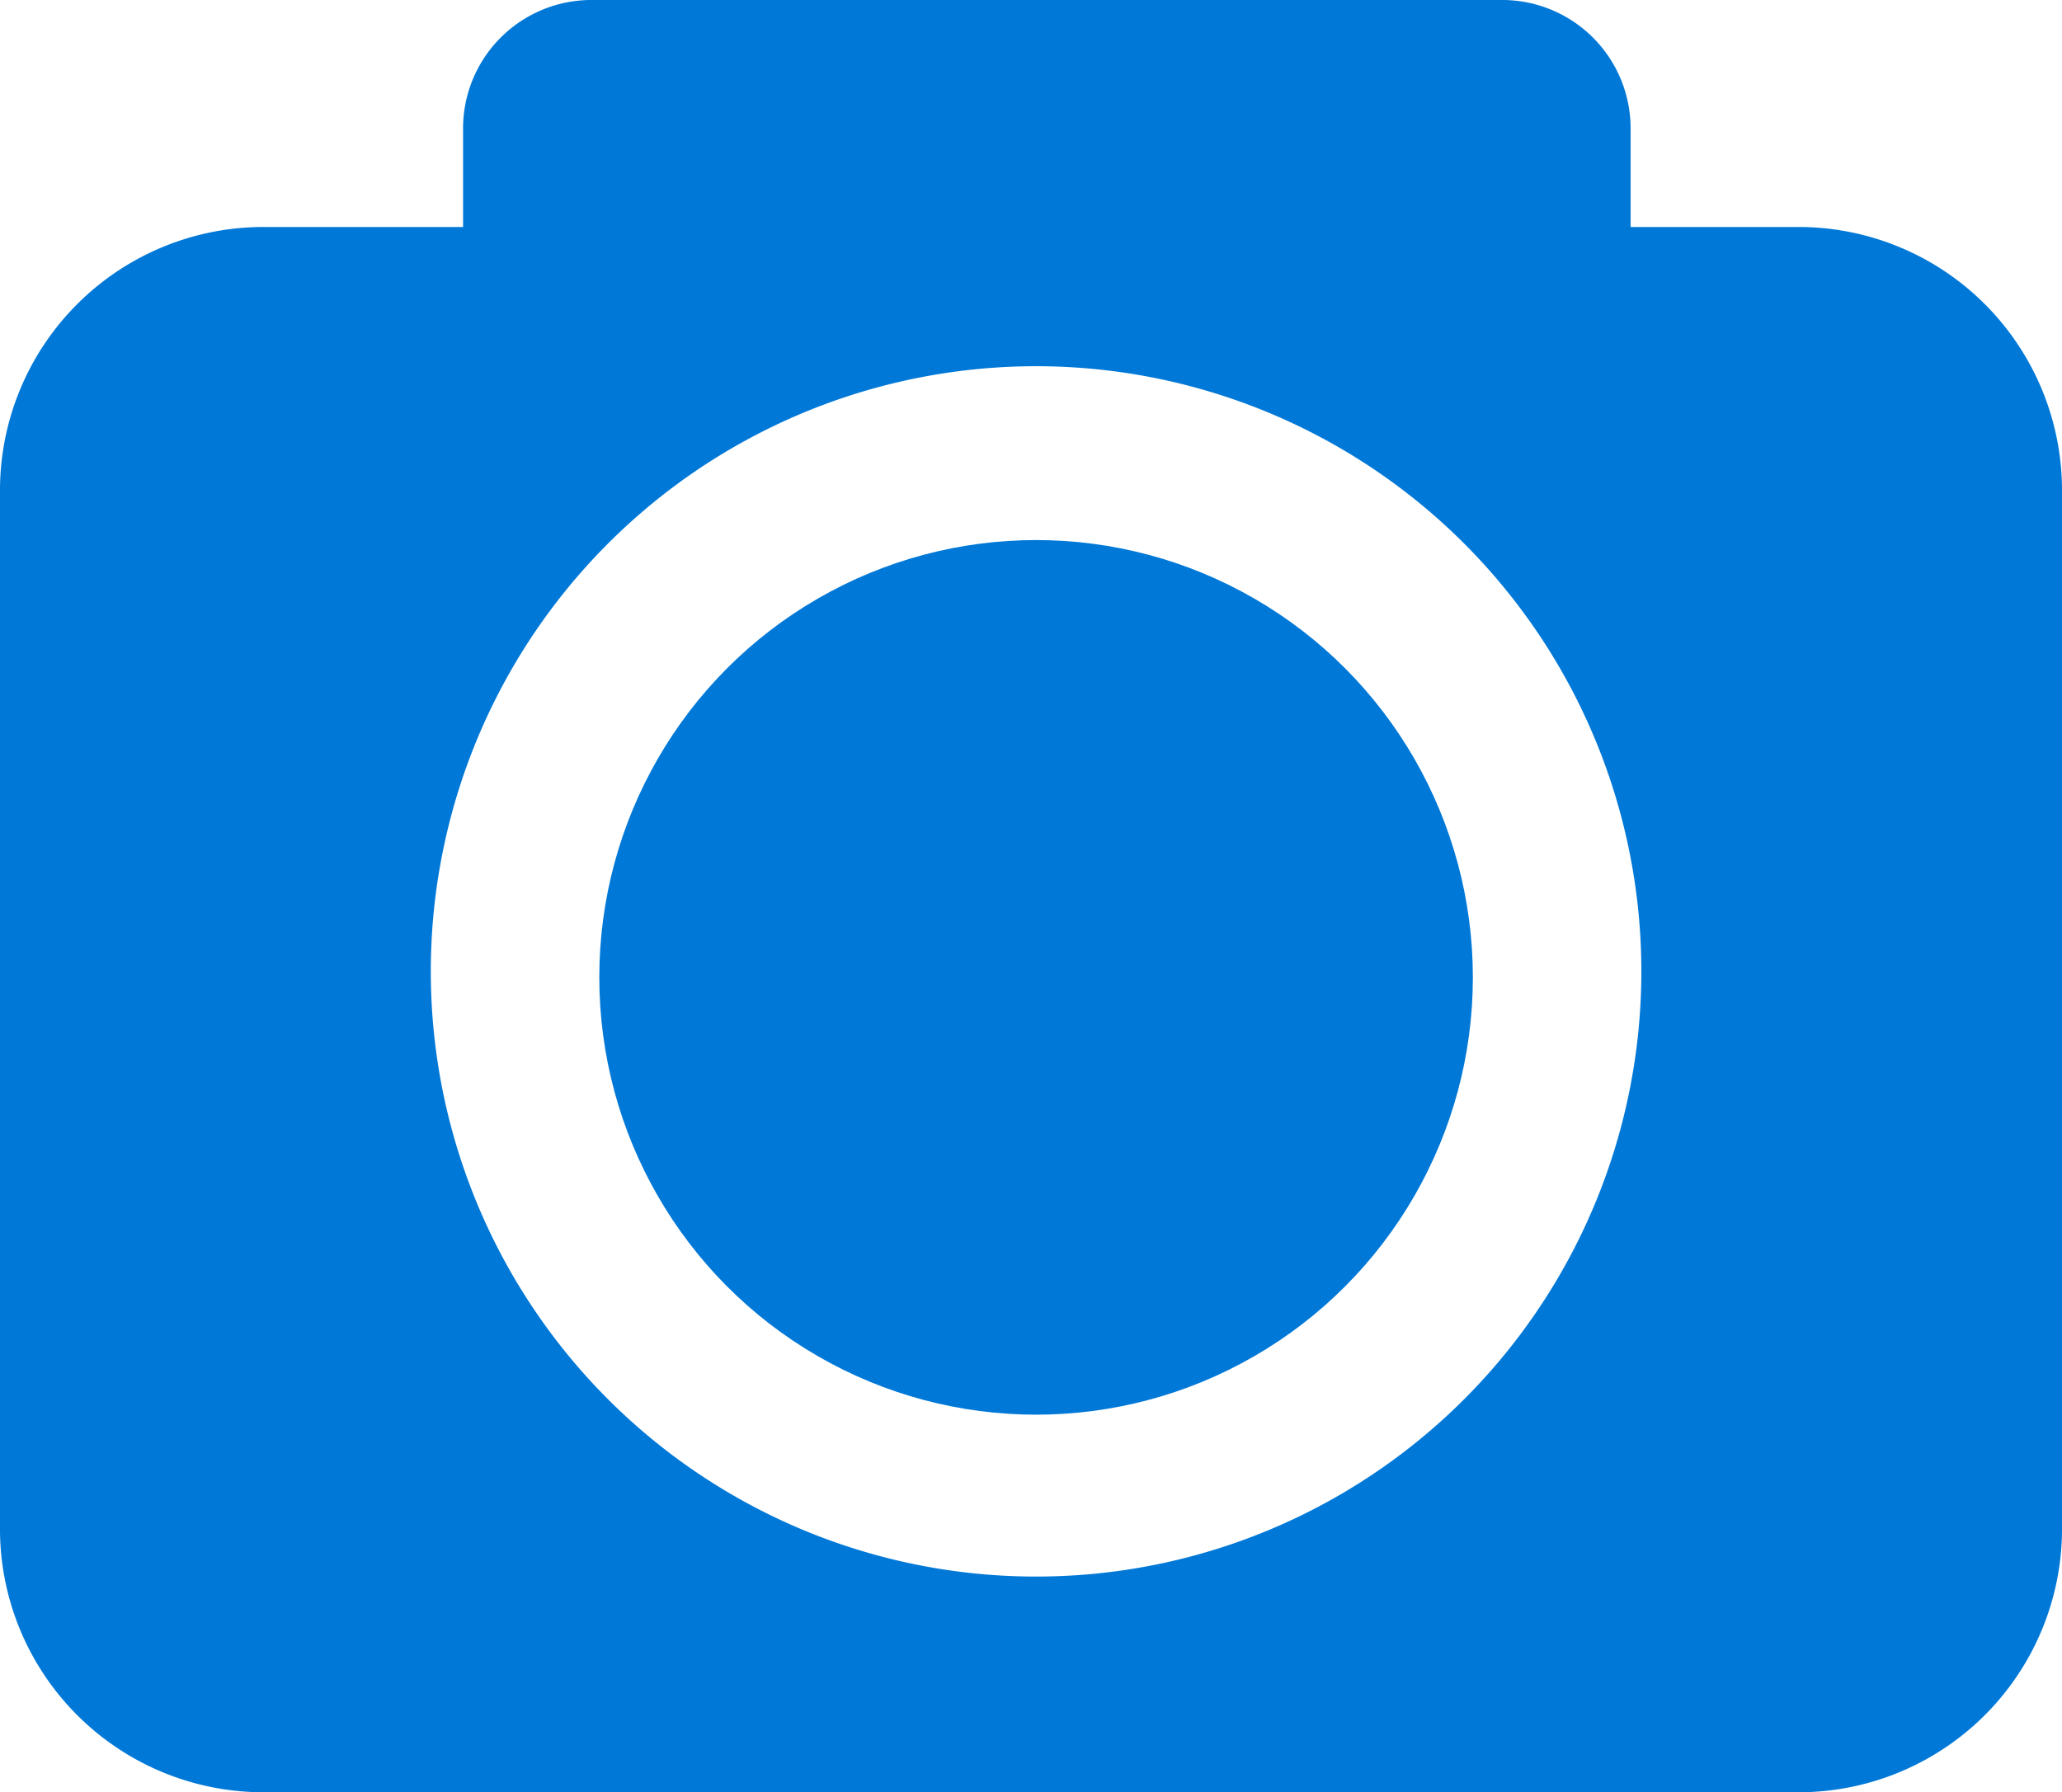 <svg xmlns="http://www.w3.org/2000/svg" viewBox="0 0 34.51 30"><defs><style>.cls-1{fill:#0078d7}</style></defs><g id="Layer_2" data-name="Layer 2"><g id="レイヤー_1" data-name="レイヤー 1"><path class="cls-1" d="M30.17 3.8h-2.88V2.17A2.15 2.15 0 0025.18 0H9.86a2.15 2.15 0 00-2.11 2.17V3.8H4.34A4.41 4.41 0 000 8.25v17.29A4.41 4.41 0 004.34 30h25.83a4.41 4.41 0 004.34-4.46V8.25a4.41 4.41 0 00-4.34-4.45zM17.34 26.39a10.13 10.13 0 1110.13-10.12 10.13 10.13 0 01-10.13 10.12z"/><ellipse class="cls-1" cx="17.34" cy="16.36" rx="7.31" ry="7.32"/></g></g></svg>